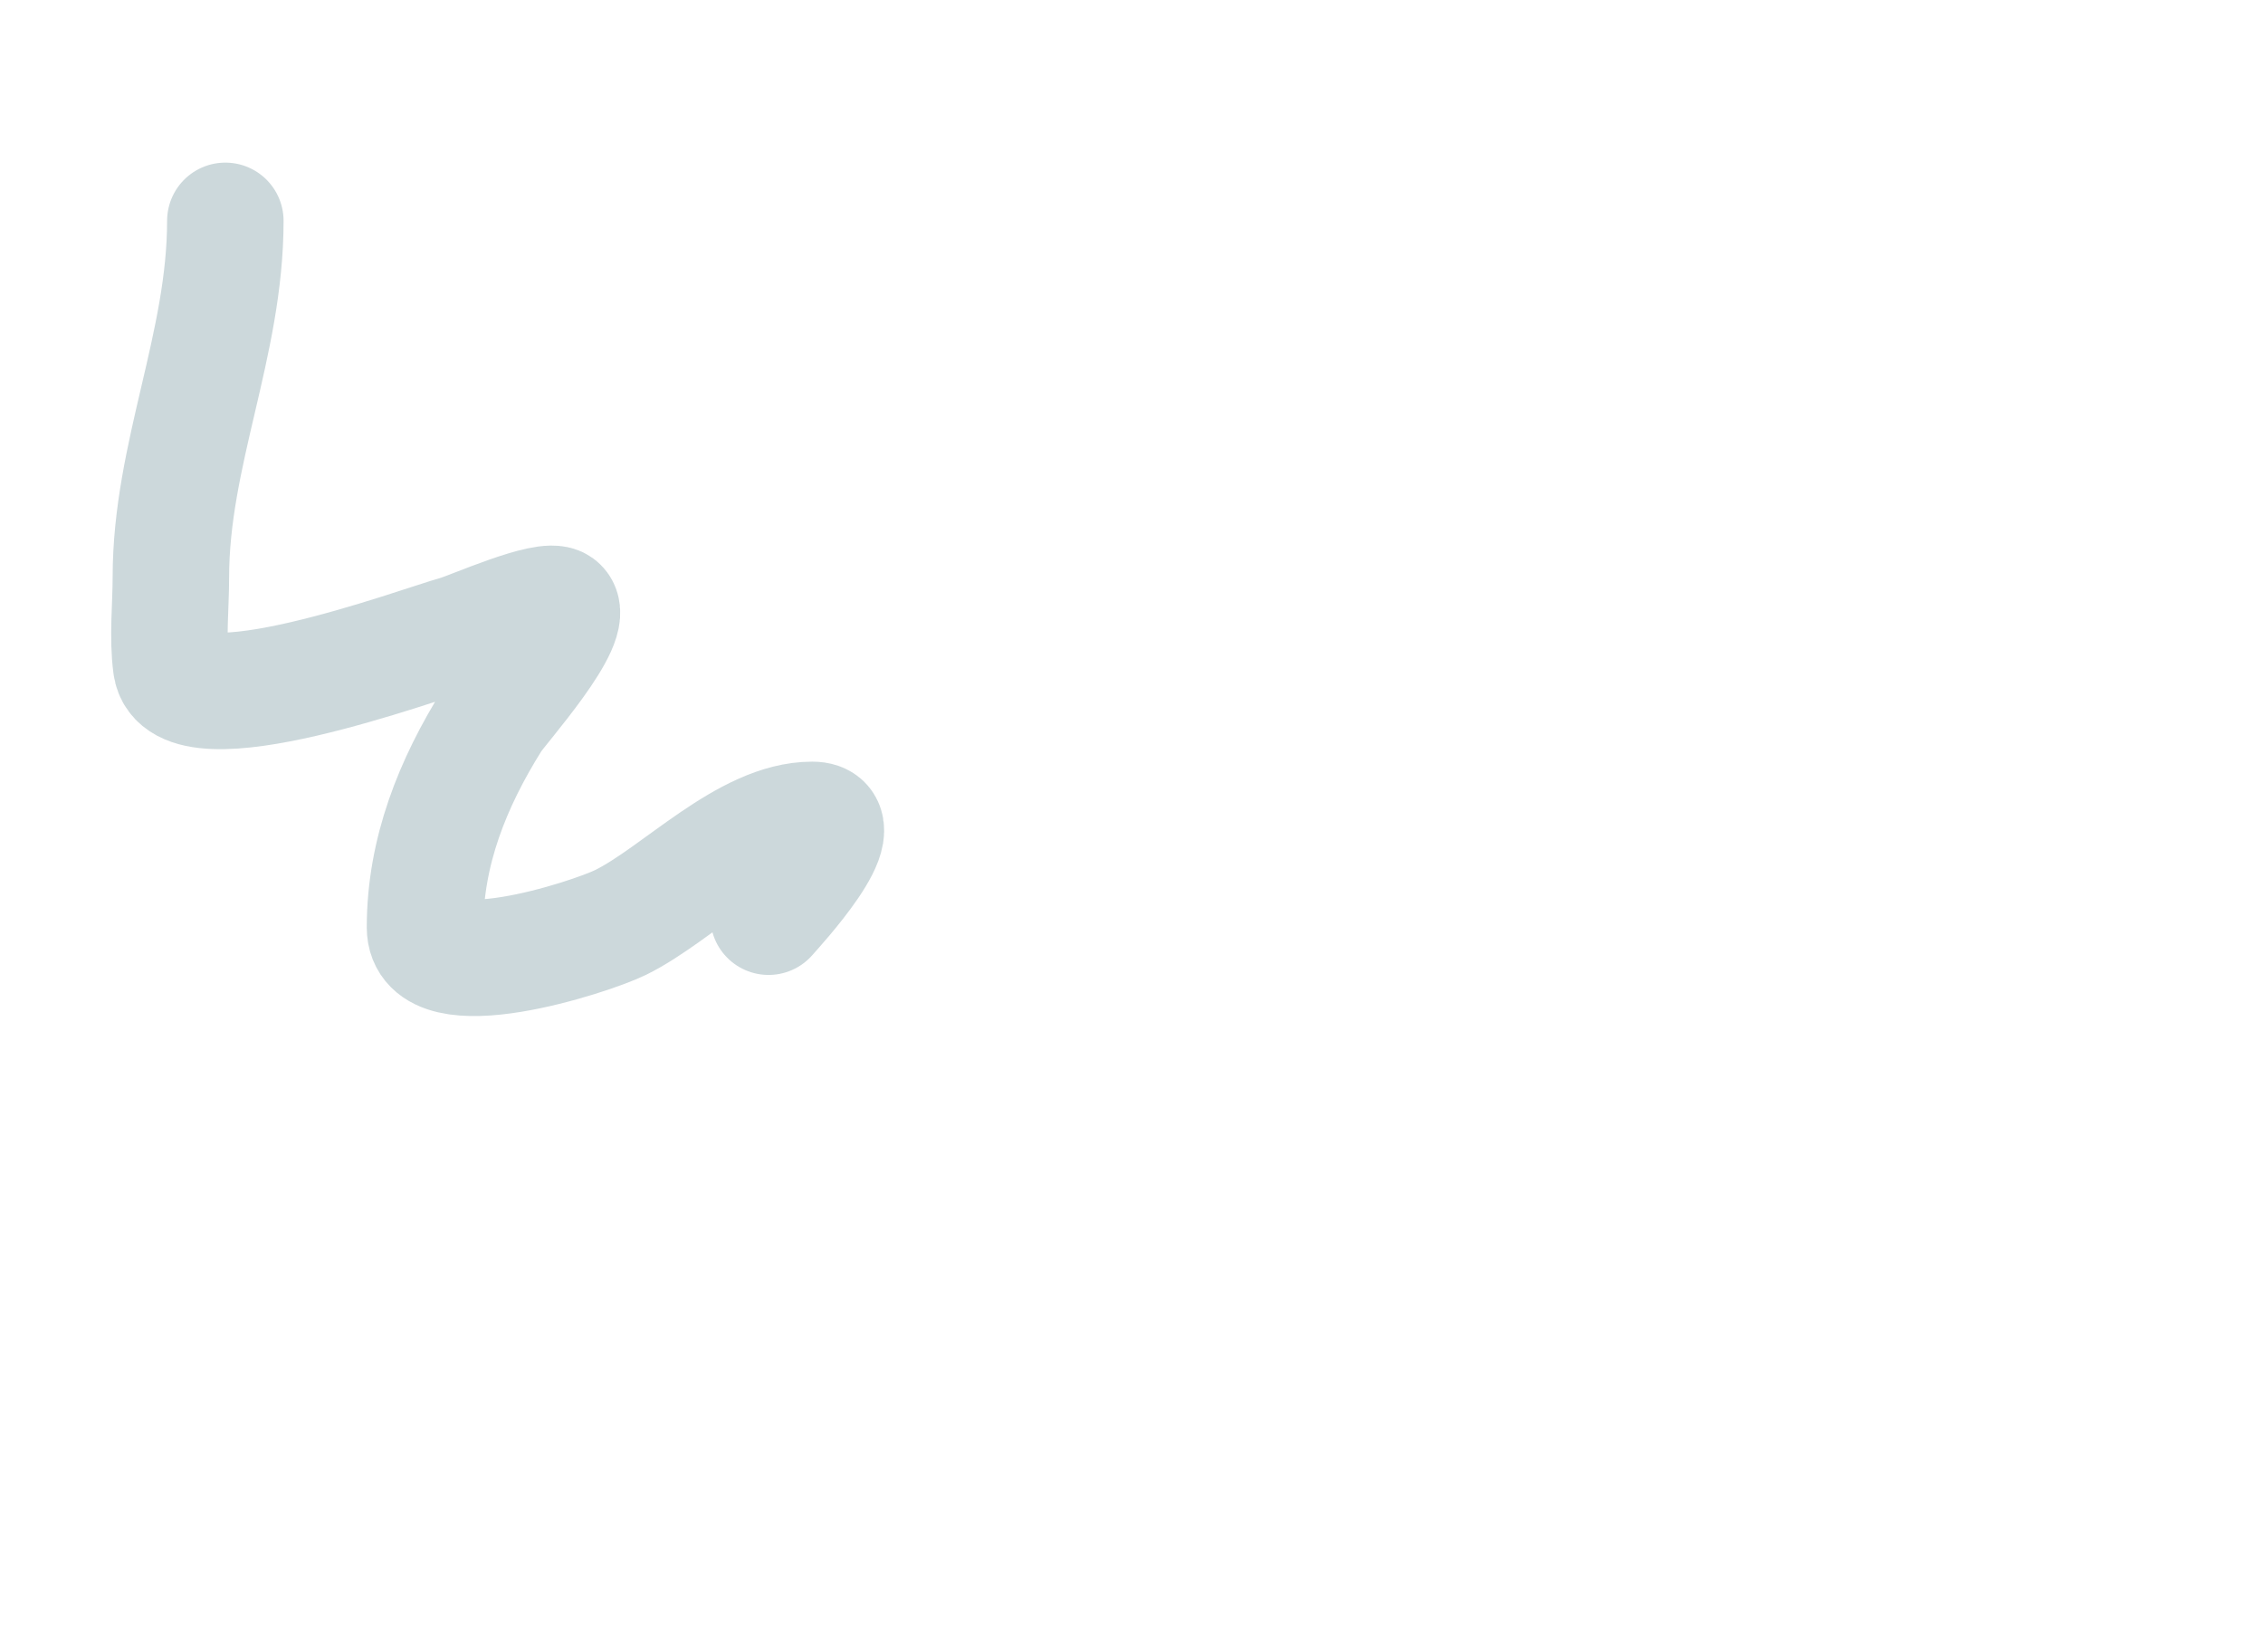 <?xml version="1.0" encoding="UTF-8"?> <svg xmlns="http://www.w3.org/2000/svg" width="1496" height="1092" viewBox="0 0 1496 1092" fill="none"> <path d="M148.961 146C148.961 228.137 112.961 300.456 112.961 381.556C112.961 400.613 110.657 421.274 113.184 440.222C119.134 484.847 277.276 425.78 302.295 418.889C311.34 416.397 361.067 394.091 369.406 400.222C382.468 409.826 330.624 467.586 325.628 475.556C299.207 517.703 280.961 563.055 280.961 613.111C280.961 655.141 390.146 619.706 410.295 609.778C448.007 591.195 492.909 542 536.961 542C567.052 542 512.715 600.661 508.072 606" stroke="#CCD8DB" stroke-width="77" stroke-linecap="round"></path> </svg> 